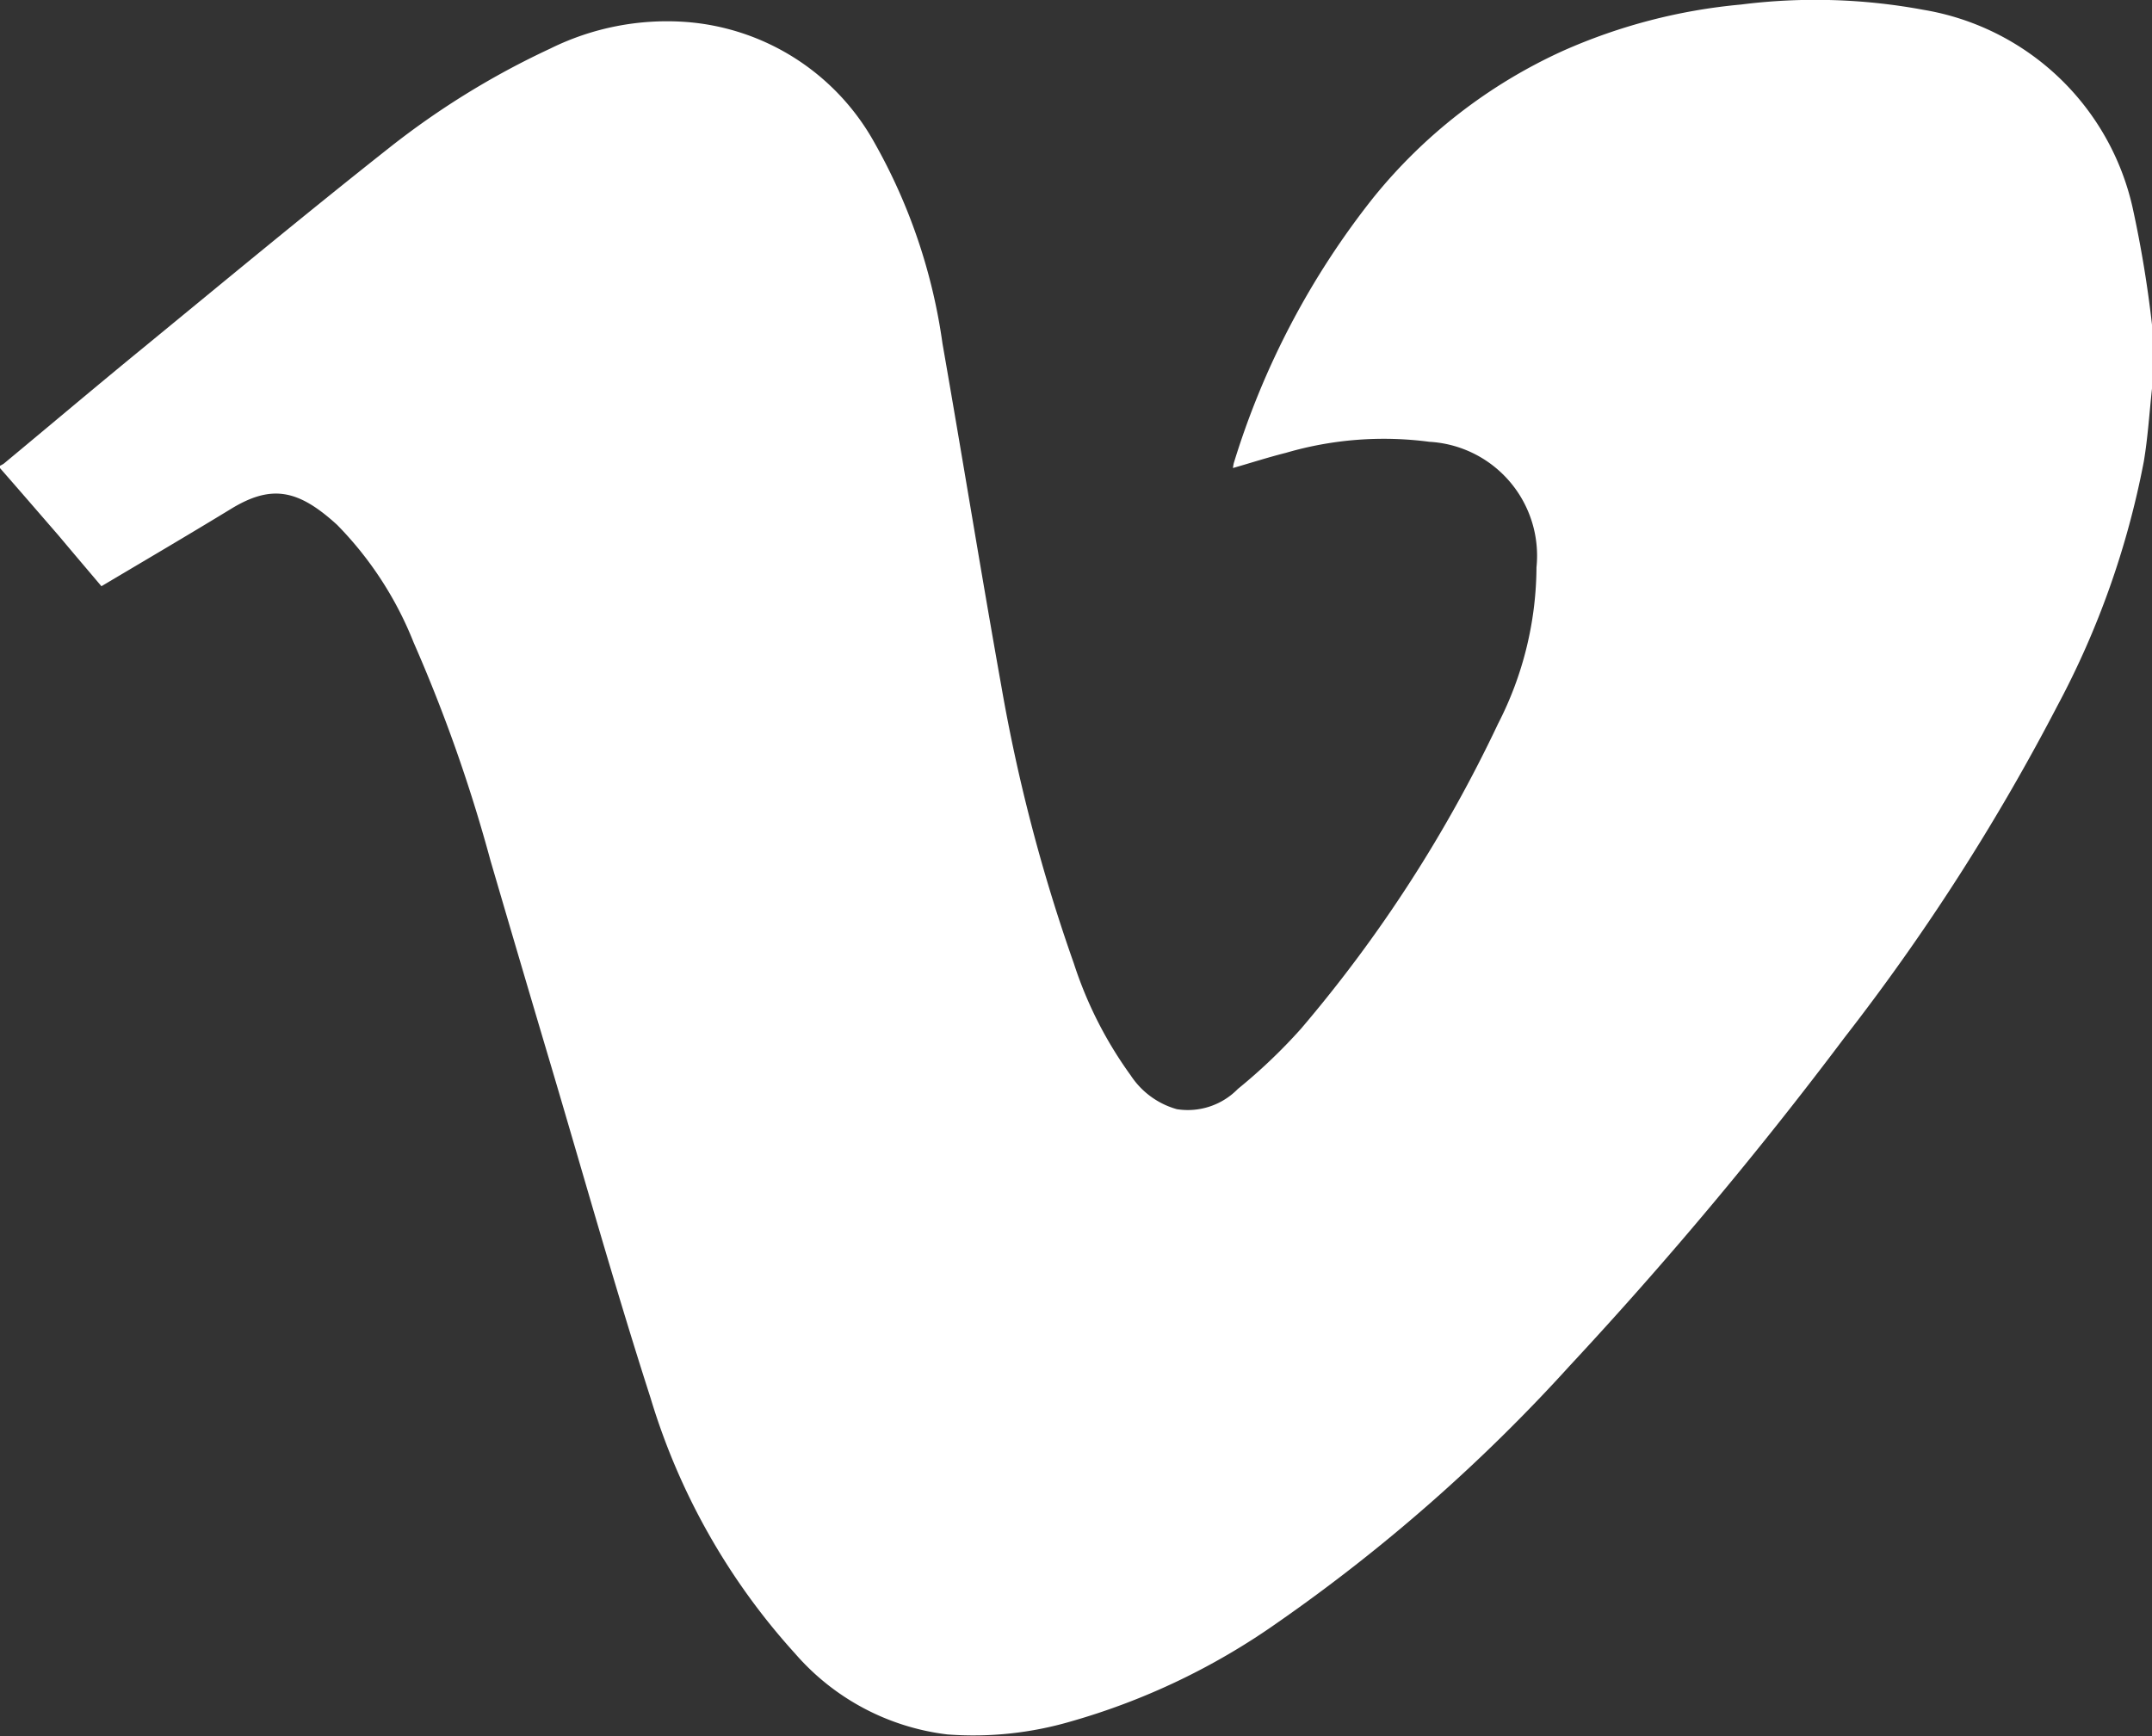 <svg id="Grupo_12" data-name="Grupo 12" xmlns="http://www.w3.org/2000/svg" xmlns:xlink="http://www.w3.org/1999/xlink" width="30.274" height="24.426" viewBox="0 0 30.274 24.426">
  <rect x="0" y="0" width="30.274" height="24.426" fill="#333333" stroke="none"/>
  <defs>
    <clipPath id="clip-path">
      <rect id="Rectángulo_24" data-name="Rectángulo 24" width="30.274" height="24.426" fill="none"/>
    </clipPath>
  </defs>
  <g id="Grupo_11" data-name="Grupo 11" clip-path="url(#clip-path)">
    <path id="Trazado_16" data-name="Trazado 16" d="M30.274,4.578v.889c-.037.342-.058.686-.115,1.025A12.1,12.1,0,0,1,28.938,9.94,30.556,30.556,0,0,1,25.947,14.6a57.305,57.305,0,0,1-3.868,4.62,24.19,24.19,0,0,1-4.113,3.614,9.6,9.6,0,0,1-2.9,1.386,4.878,4.878,0,0,1-1.739.183,3.366,3.366,0,0,1-2.141-1.137,9.364,9.364,0,0,1-2.035-3.6c-.5-1.554-.941-3.128-1.406-4.694q-.425-1.43-.844-2.861A21.82,21.82,0,0,0,5.819,9.04,4.979,4.979,0,0,0,4.743,7.385c-.548-.5-.924-.575-1.5-.221-.6.366-1.2.718-1.816,1.084-.193-.228-.4-.471-.6-.71C.551,7.22.275,6.9,0,6.586V6.553a.355.355,0,0,0,.055-.031c.653-.542,1.3-1.089,1.958-1.627C3.165,3.95,4.31,3,5.48,2.076A11.407,11.407,0,0,1,7.74.684,3.7,3.7,0,0,1,9.664.31a3.315,3.315,0,0,1,2.639,1.7,7.979,7.979,0,0,1,.956,2.825c.281,1.606.541,3.216.828,4.821a24.081,24.081,0,0,0,1.02,3.9,5.644,5.644,0,0,0,.8,1.575,1.145,1.145,0,0,0,.649.475.984.984,0,0,0,.858-.285,7.716,7.716,0,0,0,.89-.849,19.384,19.384,0,0,0,2.771-4.29,4.867,4.867,0,0,0,.54-2.2,1.605,1.605,0,0,0-1.507-1.766,4.9,4.9,0,0,0-2.017.155c-.247.062-.489.14-.746.214a.579.579,0,0,1,.012-.07,11.352,11.352,0,0,1,1.958-3.728A7.322,7.322,0,0,1,21.991.714a7.927,7.927,0,0,1,2.5-.65,8.321,8.321,0,0,1,2.567.074A3.627,3.627,0,0,1,30,2.916a16.2,16.2,0,0,1,.275,1.662" transform="translate(0 0)" fill="#fff"/>
  </g>
</svg>
